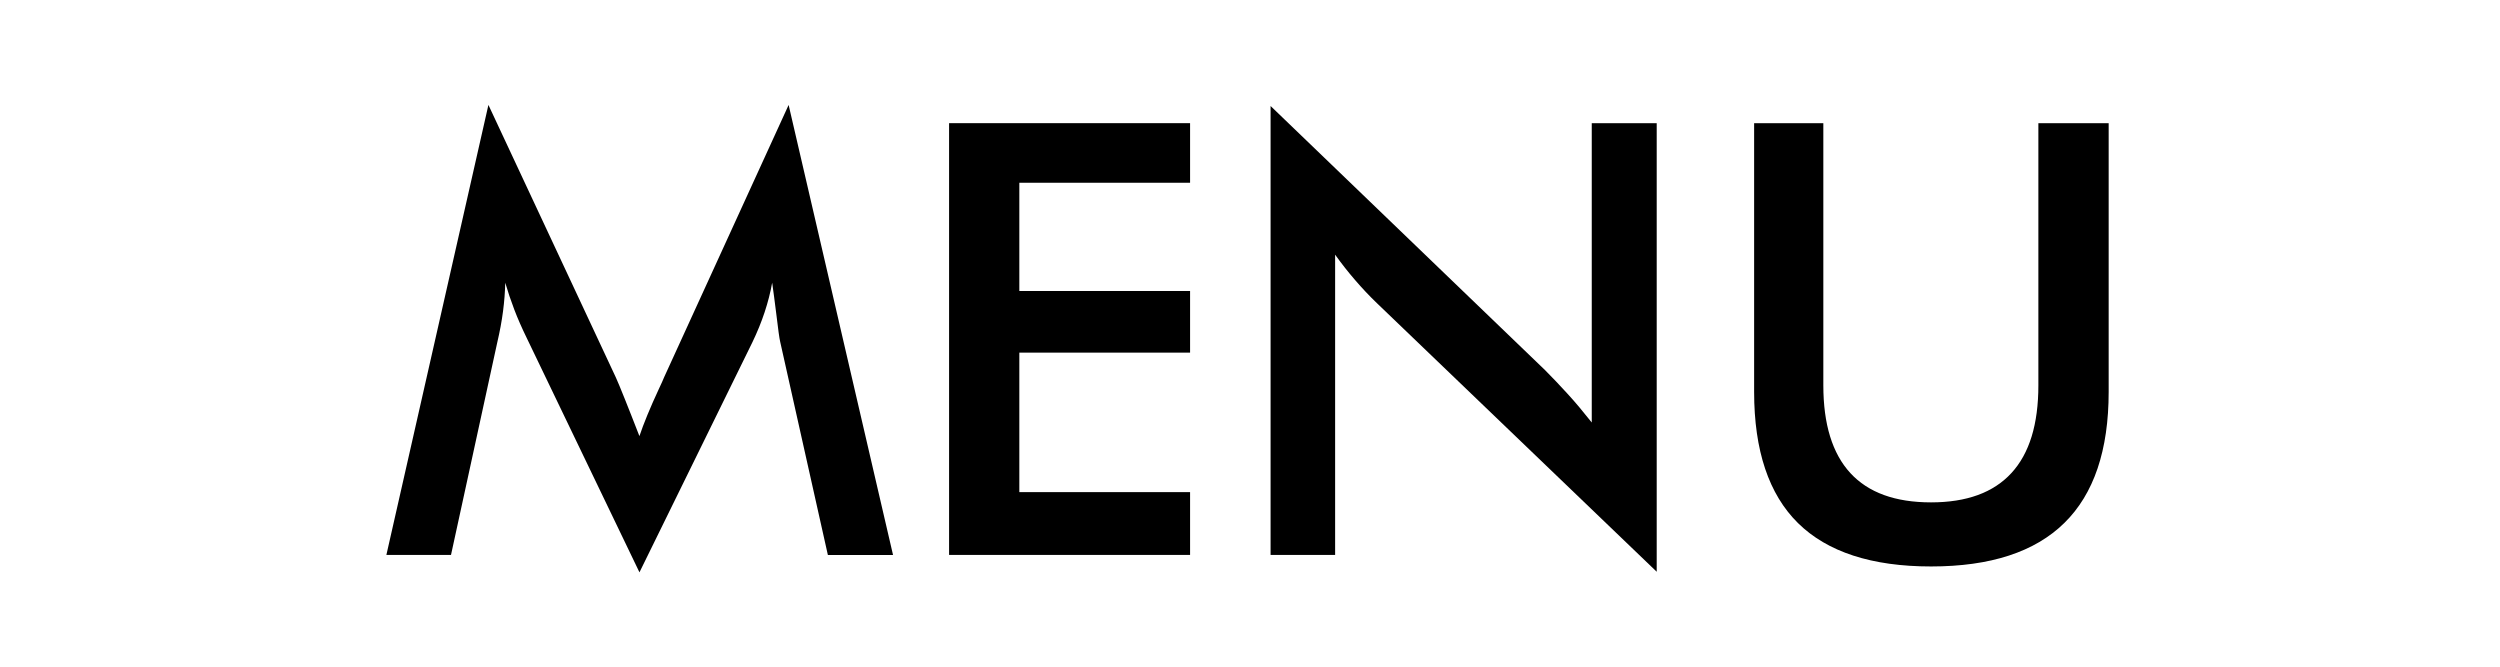 <?xml version="1.0" encoding="utf-8"?>
<!-- Generator: Adobe Illustrator 16.2.0, SVG Export Plug-In . SVG Version: 6.00 Build 0)  -->
<!DOCTYPE svg PUBLIC "-//W3C//DTD SVG 1.1//EN" "http://www.w3.org/Graphics/SVG/1.1/DTD/svg11.dtd">
<svg version="1.1" id="レイヤー_1" xmlns="http://www.w3.org/2000/svg" xmlns:xlink="http://www.w3.org/1999/xlink" x="0px"
	 y="0px" width="60px" height="16px" viewBox="0 0 60 16" enable-background="new 0 0 60 16" xml:space="preserve">
<g id="レイヤー_2" display="none">
	<rect x="-425" y="-851" display="inline" fill="#2E3192" width="1953" height="1452"/>
</g>
<g>
	<path d="M18.724,8.201c-0.02-0.081-0.049-0.302-0.093-0.666c-0.038-0.302-0.07-0.552-0.099-0.75
		c-0.042,0.236-0.103,0.472-0.181,0.708c-0.078,0.236-0.176,0.477-0.294,0.722l-2.71,5.521l-2.71-5.634
		c-0.113-0.232-0.212-0.456-0.294-0.672c-0.083-0.217-0.155-0.432-0.217-0.644c-0.005,0.217-0.022,0.445-0.053,0.683
		c-0.031,0.239-0.077,0.487-0.138,0.747l-1.111,5.103H9.273l2.449-10.801l3.058,6.54c0.047,0.104,0.118,0.274,0.215,0.517
		c0.097,0.24,0.213,0.538,0.351,0.892c0.1-0.298,0.254-0.675,0.467-1.133c0.058-0.122,0.1-0.216,0.127-0.283l2.987-6.532
		l2.506,10.801h-1.564L18.724,8.201z"/>
	<path d="M22.778,13.317V2.956h5.784v1.43h-4.098v2.598h4.098v1.479h-4.098v3.348h4.098v1.507H22.778z"/>
	<path d="M30.494,13.317V2.544l6.584,6.336c0.179,0.179,0.359,0.369,0.544,0.572c0.186,0.202,0.378,0.433,0.58,0.688V2.956h1.559
		v10.766l-6.718-6.449c-0.181-0.174-0.354-0.358-0.521-0.552c-0.167-0.193-0.327-0.396-0.479-0.609v7.206H30.494z"/>
	<path d="M42.098,2.956h1.662v6.292c0,0.934,0.217,1.636,0.648,2.105s1.077,0.704,1.937,0.704c0.854,0,1.497-0.234,1.929-0.704
		c0.433-0.47,0.647-1.172,0.647-2.105V2.956h1.687v6.448c0,1.401-0.355,2.451-1.063,3.146c-0.708,0.697-1.774,1.045-3.199,1.045
		s-2.49-0.348-3.194-1.041c-0.701-0.692-1.053-1.742-1.053-3.149V2.956z"/>
</g>
</svg>
